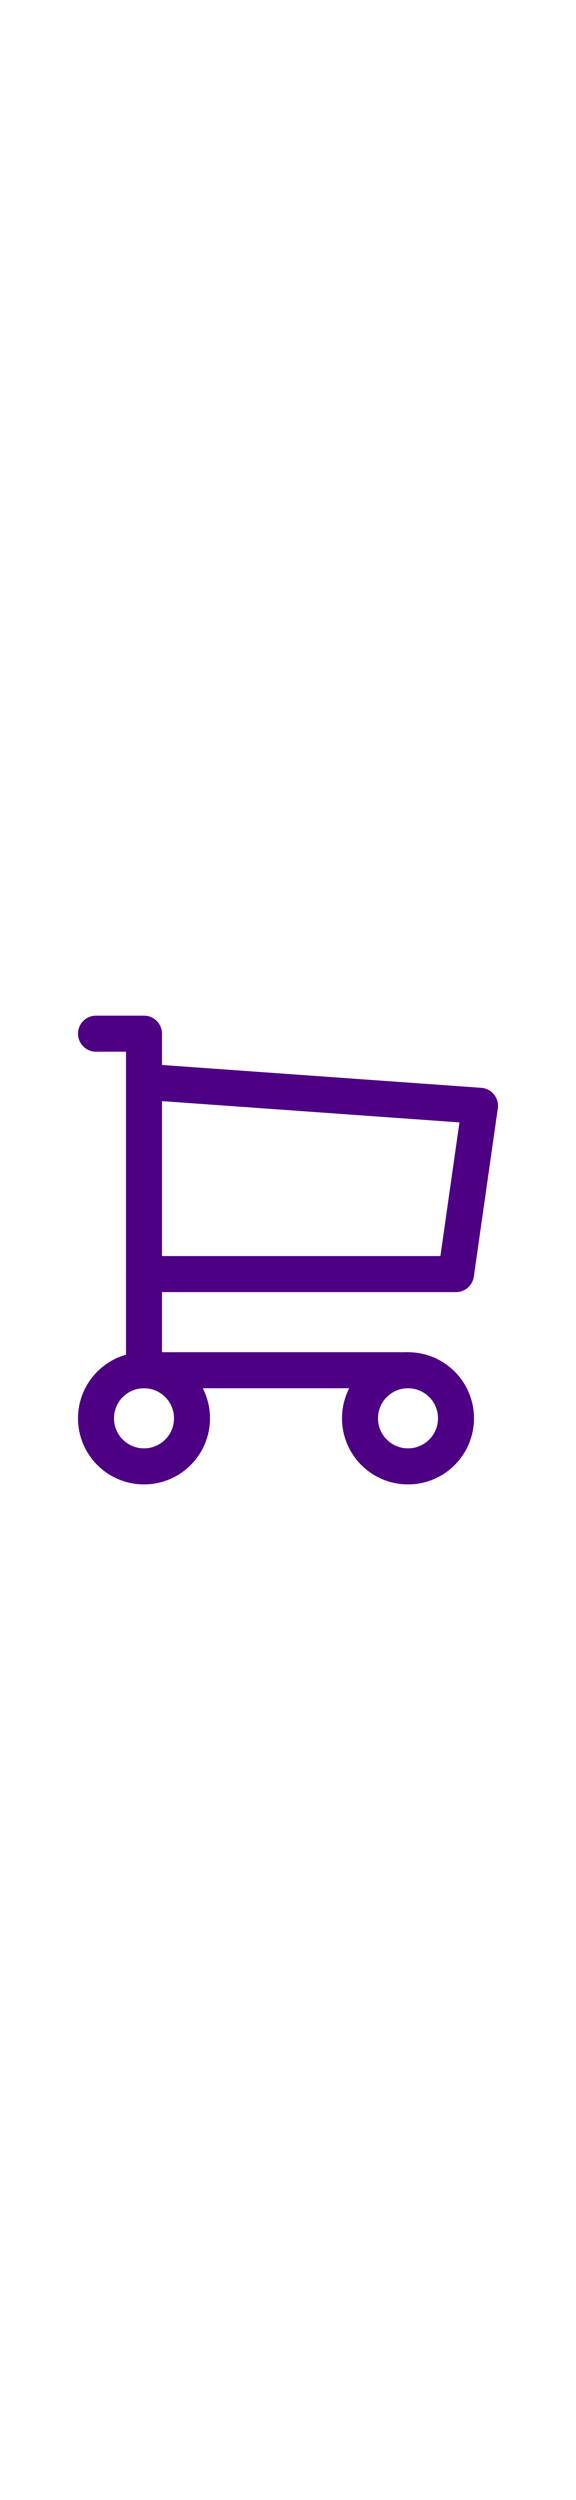 <svg width="24" height="104" viewBox="0 0 24 104" fill="none" xmlns="http://www.w3.org/2000/svg">
<g clip-path="url(#clip0_2_277)">
<g clip-path="url(#clip1_2_277)">
<path d="M6 61C7.105 61 8 60.105 8 59C8 57.895 7.105 57 6 57C4.895 57 4 57.895 4 59C4 60.105 4.895 61 6 61Z" stroke="#4D0083" stroke-width="1.5" stroke-linecap="round" stroke-linejoin="round"/>
<path d="M17 61C18.105 61 19 60.105 19 59C19 57.895 18.105 57 17 57C15.895 57 15 57.895 15 59C15 60.105 15.895 61 17 61Z" stroke="#4D0083" stroke-width="1.5" stroke-linecap="round" stroke-linejoin="round"/>
<path d="M17 57H6V43H4" stroke="#4D0083" stroke-width="1.5" stroke-linecap="round" stroke-linejoin="round"/>
<path d="M6 45L20 46L19 53H6" stroke="#4D0083" stroke-width="1.5" stroke-linecap="round" stroke-linejoin="round"/>
</g>
</g>
<defs>
<clipPath id="clip0_2_277">
<rect width="24" height="104" fill="white"/>
</clipPath>
<clipPath id="clip1_2_277">
<rect width="24" height="24" fill="white" transform="translate(0 40)"/>
</clipPath>
</defs>
</svg>
